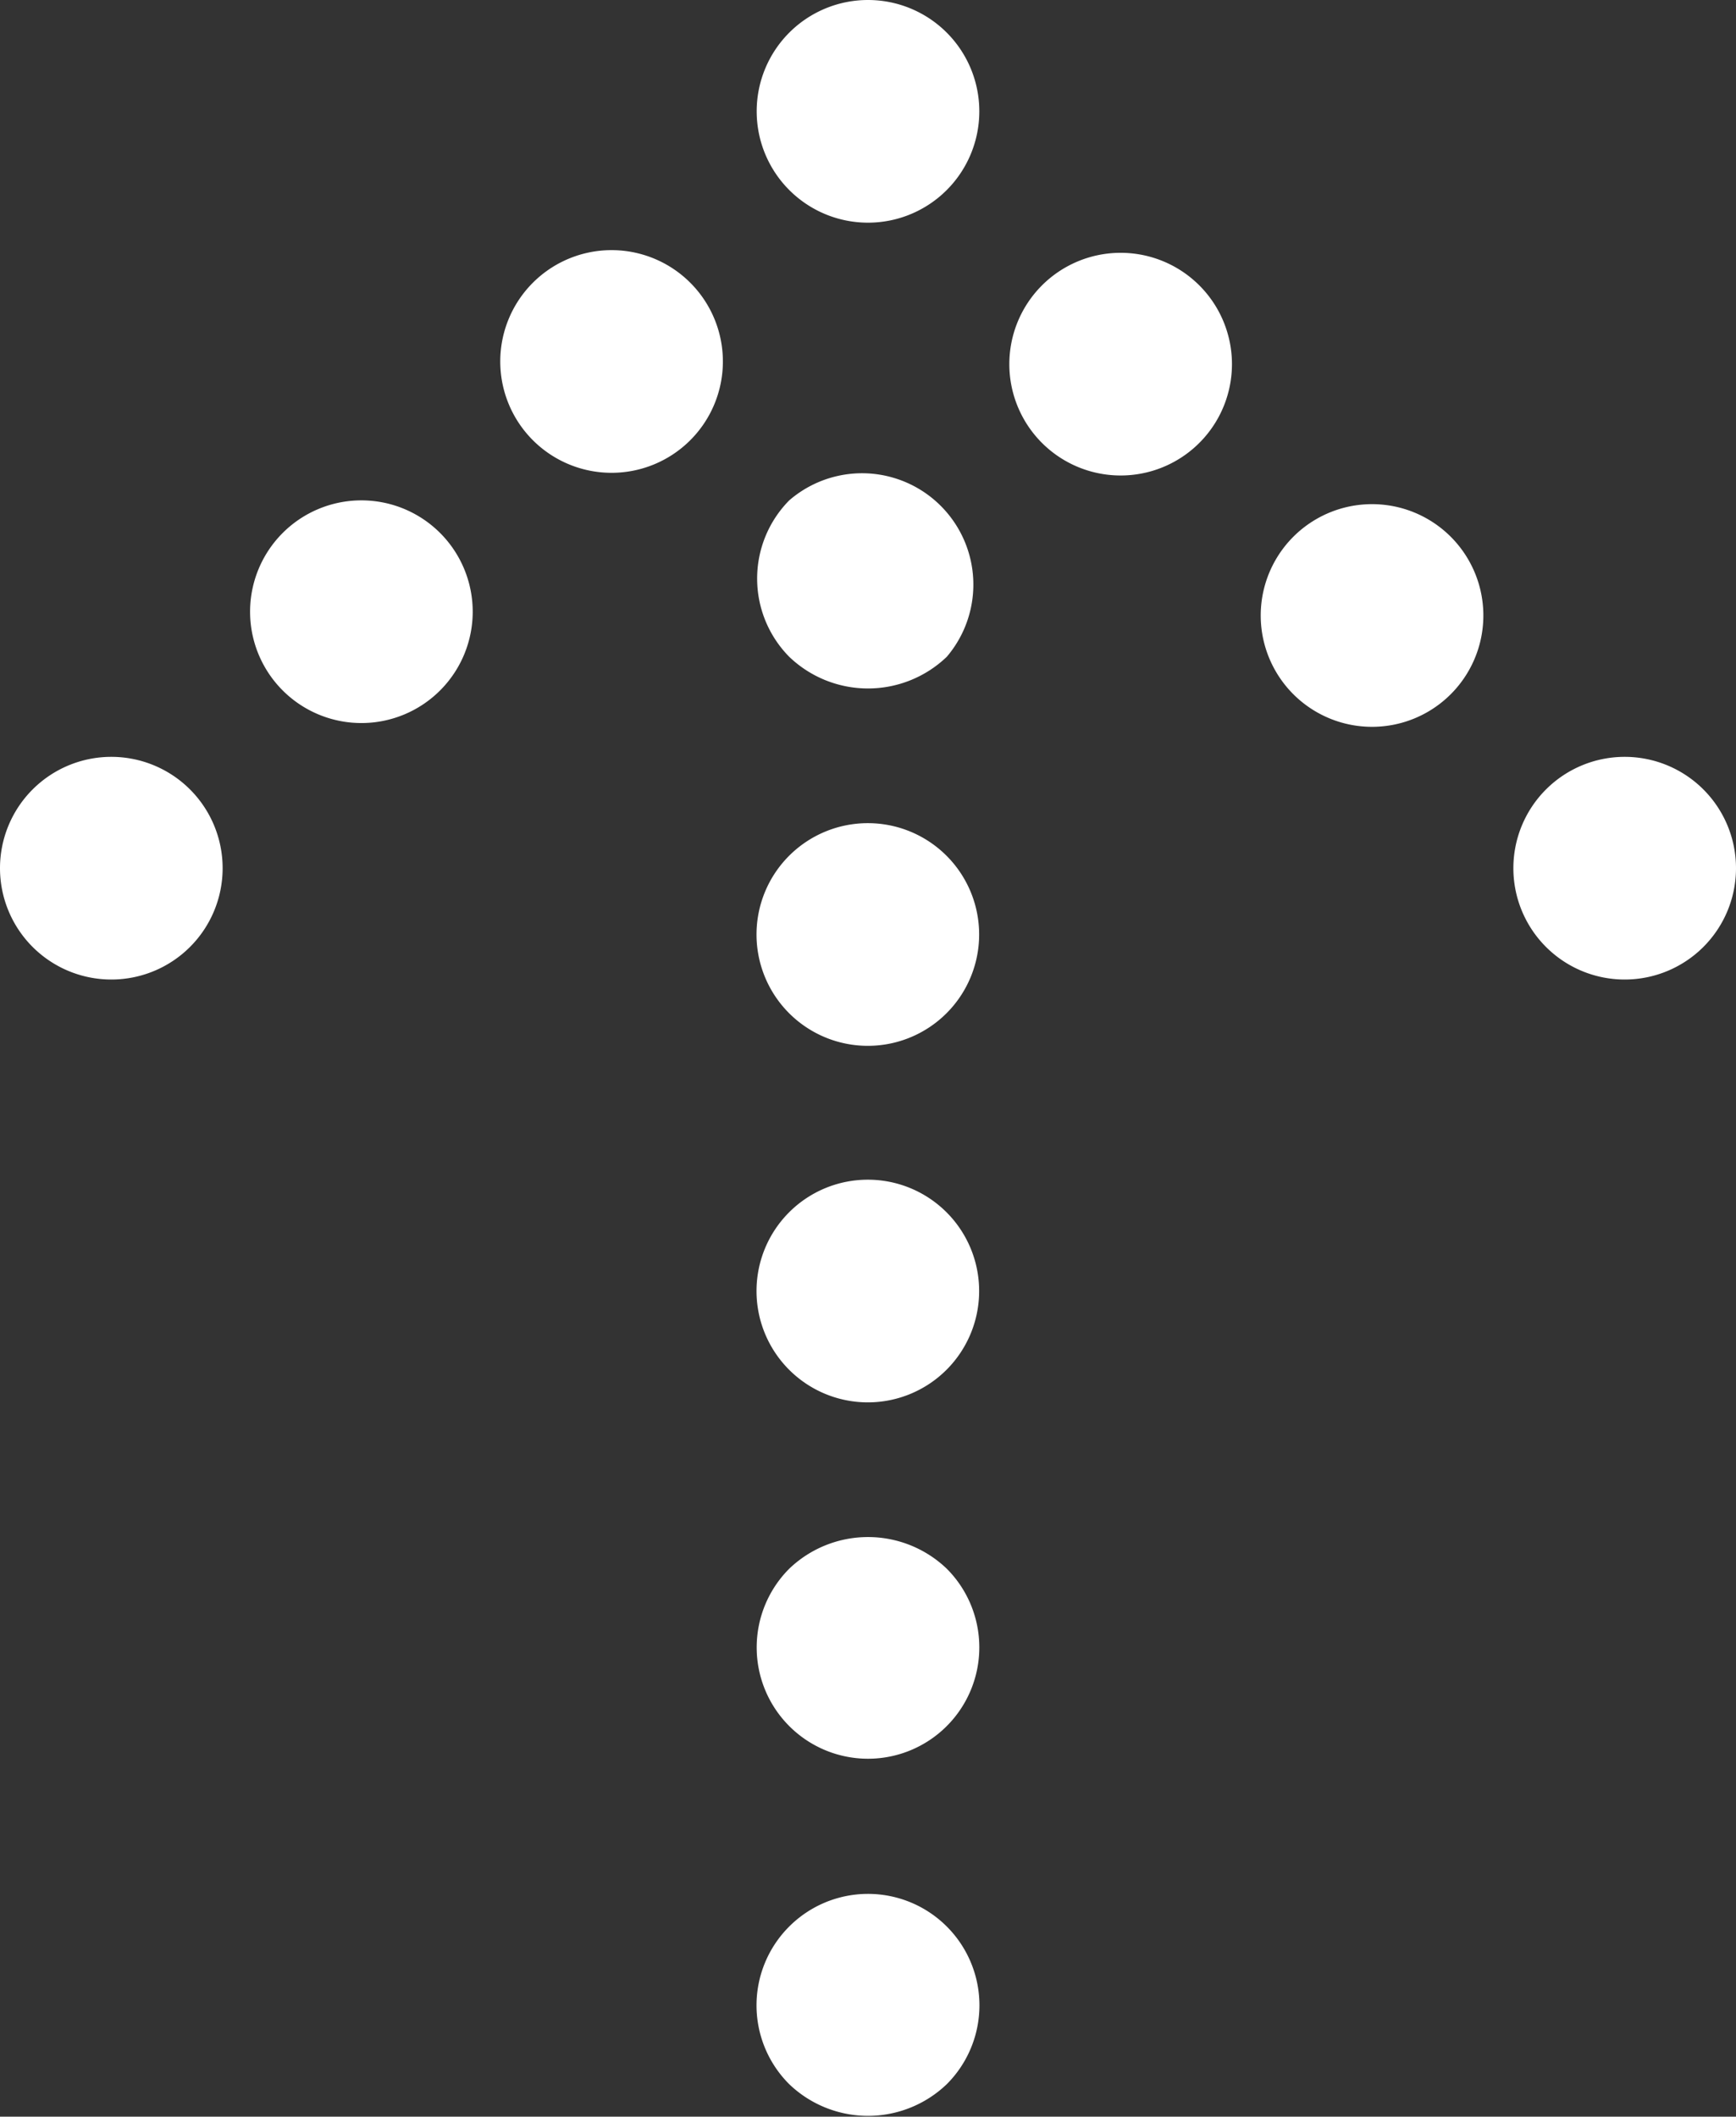 <svg xmlns="http://www.w3.org/2000/svg" viewBox="0 0 13.88 16.92"><rect x="0" y="0" width="13.88" height="16.92" fill="#333333" stroke="none"/><defs><style>.cls-1{fill:#fff;}</style></defs><title>アセット 13icon</title><g id="レイヤー_2" data-name="レイヤー 2"><g id="レイヤー_1-2" data-name="レイヤー 1"><path class="cls-1" d="M6.94,0a.89.89,0,1,1-.89.89A.89.89,0,0,1,6.94,0Z"/><path class="cls-1" d="M4.92,2A.89.89,0,1,1,4,2.91.89.89,0,0,1,4.92,2Z"/><path class="cls-1" d="M2.91,4A.89.89,0,1,1,2,4.92.89.89,0,0,1,2.91,4Z"/><path class="cls-1" d="M.89,6.05A.89.89,0,1,1,0,6.94.89.89,0,0,1,.89,6.05Z"/><path class="cls-1" d="M8.07,2.91A.89.89,0,1,1,9,3.8.89.89,0,0,1,8.07,2.91Z"/><path class="cls-1" d="M10.08,4.92a.89.89,0,0,1,1.78,0,.89.89,0,0,1-1.78,0Z"/><path class="cls-1" d="M12.1,6.94a.89.89,0,1,1,.89.89A.89.89,0,0,1,12.1,6.94Z"/><path class="cls-1" d="M6.31,4A.89.89,0,0,1,7.57,5.25a.91.91,0,0,1-1.26,0A.89.89,0,0,1,6.31,4Z"/><path class="cls-1" d="M6.31,6.84a.89.89,0,1,1,0,1.26A.89.89,0,0,1,6.31,6.84Z"/><path class="cls-1" d="M6.31,9.69a.89.89,0,1,1,0,1.26A.89.89,0,0,1,6.31,9.69Z"/><path class="cls-1" d="M6.31,12.54a.91.91,0,0,1,1.26,0,.89.89,0,1,1-1.26,0Z"/><path class="cls-1" d="M6.31,15.4a.89.89,0,0,1,1.26,1.26.91.91,0,0,1-1.26,0A.89.89,0,0,1,6.31,15.4Z"/></g></g></svg>